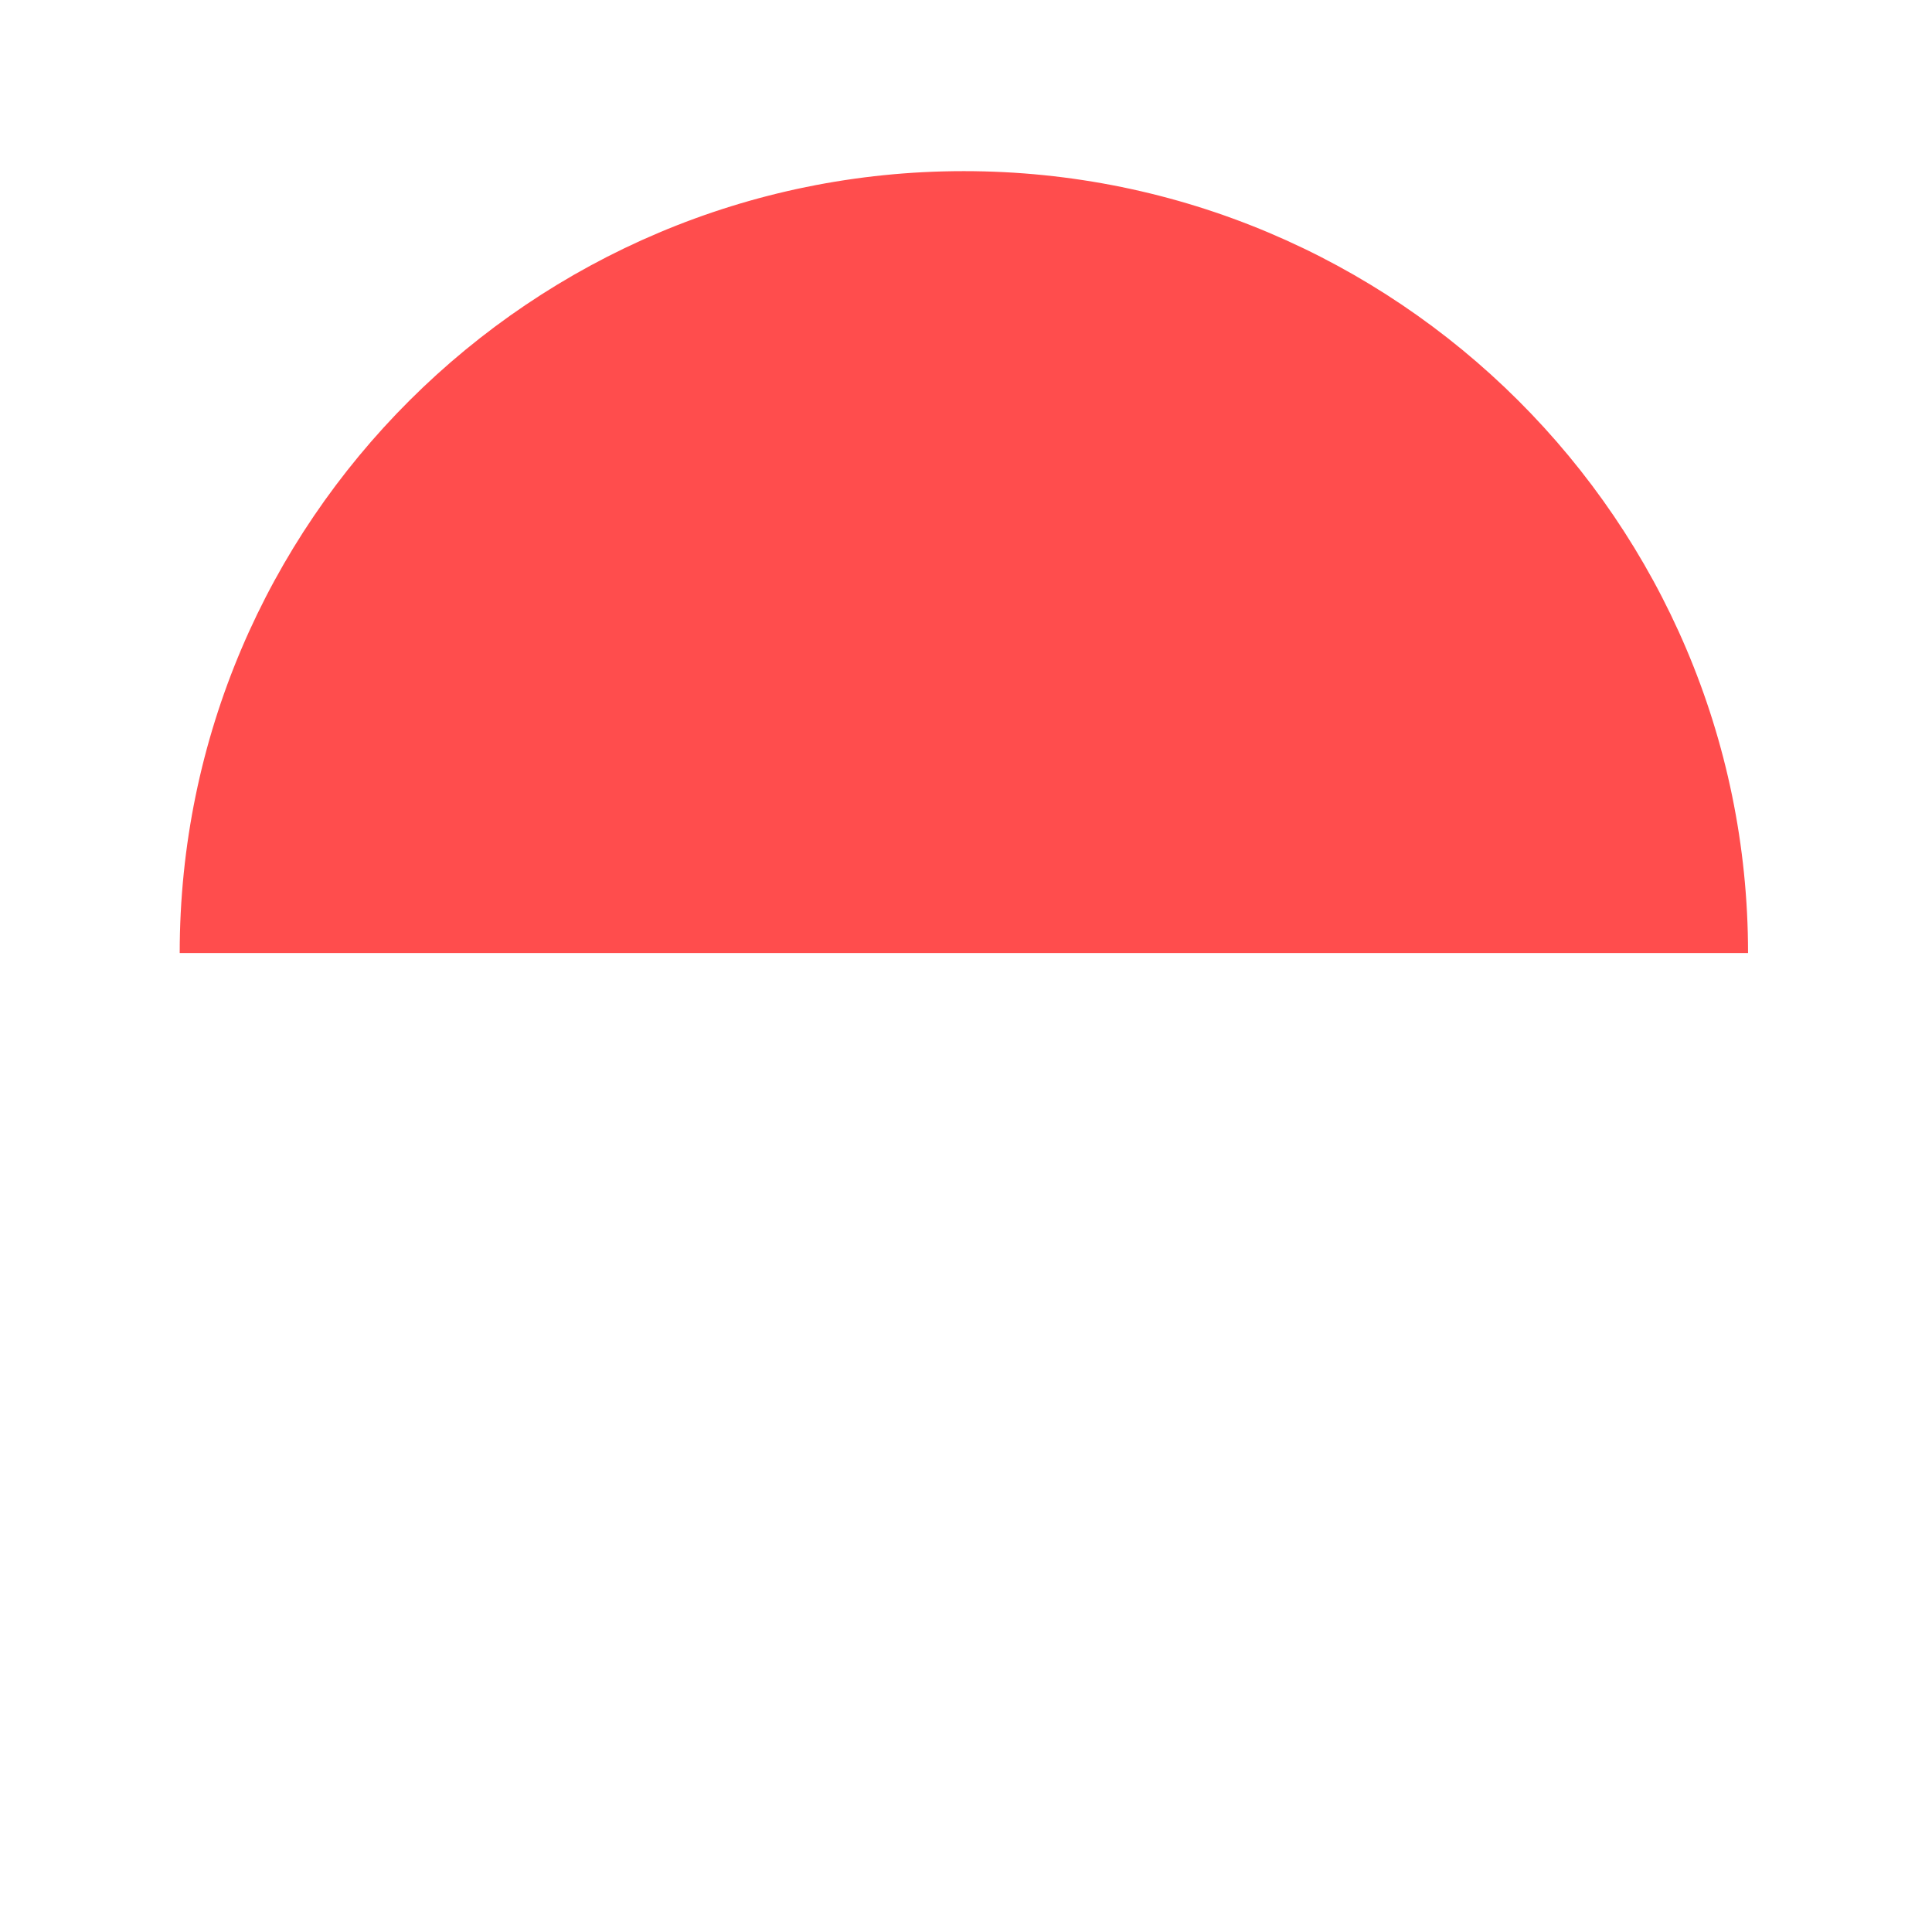 <?xml version="1.0" encoding="UTF-8"?>
<svg width="74px" height="73px" viewBox="0 0 74 73" version="1.1" xmlns="http://www.w3.org/2000/svg" xmlns:xlink="http://www.w3.org/1999/xlink">
    <!-- Generator: Sketch 54.1 (76490) - https://sketchapp.com -->
    <title>Indonesian Copy</title>
    <desc>Created with Sketch.</desc>
    <defs>
        <filter x="-18.2%" y="-18.5%" width="136.4%" height="136.9%" filterUnits="objectBoundingBox" id="filter-1">
            <feOffset dx="0" dy="2" in="SourceAlpha" result="shadowOffsetOuter1"></feOffset>
            <feGaussianBlur stdDeviation="2" in="shadowOffsetOuter1" result="shadowBlurOuter1"></feGaussianBlur>
            <feColorMatrix values="0 0 0 0 0   0 0 0 0 0   0 0 0 0 0  0 0 0 0.19 0" type="matrix" in="shadowBlurOuter1" result="shadowMatrixOuter1"></feColorMatrix>
            <feMerge>
                <feMergeNode in="shadowMatrixOuter1"></feMergeNode>
                <feMergeNode in="SourceGraphic"></feMergeNode>
            </feMerge>
        </filter>
    </defs>
    <g id="Page-1" stroke="none" stroke-width="1" fill="none" fill-rule="evenodd">
        <g id="Indonesian-Copy" filter="url(#filter-1)" transform="translate(4, 2)">
            <path d="M32.521,0.969 C15.274,0.969 1.292,14.906 1.292,32.099 C1.292,32.234 1.3,32.366 1.302,32.5 L63.74,32.5 C63.741,32.366 63.749,32.234 63.749,32.099 C63.749,14.906 49.767,0.969 32.521,0.969" id="Fill-33" fill="#FF4D4D"></path>
            <path d="M32.511,63.406 C49.624,63.406 63.514,49.683 63.73,32.676 L1.292,32.676 C1.509,49.683 15.399,63.406 32.511,63.406" id="Fill-35" fill="#FFFFFF"></path>
            <path d="M32.918,2.554 C16.356,2.554 2.883,15.985 2.883,32.495 C2.883,49.006 16.356,62.437 32.918,62.437 C49.48,62.437 62.954,49.006 62.954,32.495 C62.954,15.985 49.48,2.554 32.918,2.554 M32.918,64.815 C15.041,64.815 0.497,50.317 0.497,32.495 C0.497,14.674 15.041,0.176 32.918,0.176 C50.796,0.176 65.34,14.674 65.34,32.495 C65.34,50.317 50.796,64.815 32.918,64.815" id="Fill-37" fill="#FFFFFF"></path>
        </g>
    </g>
</svg>